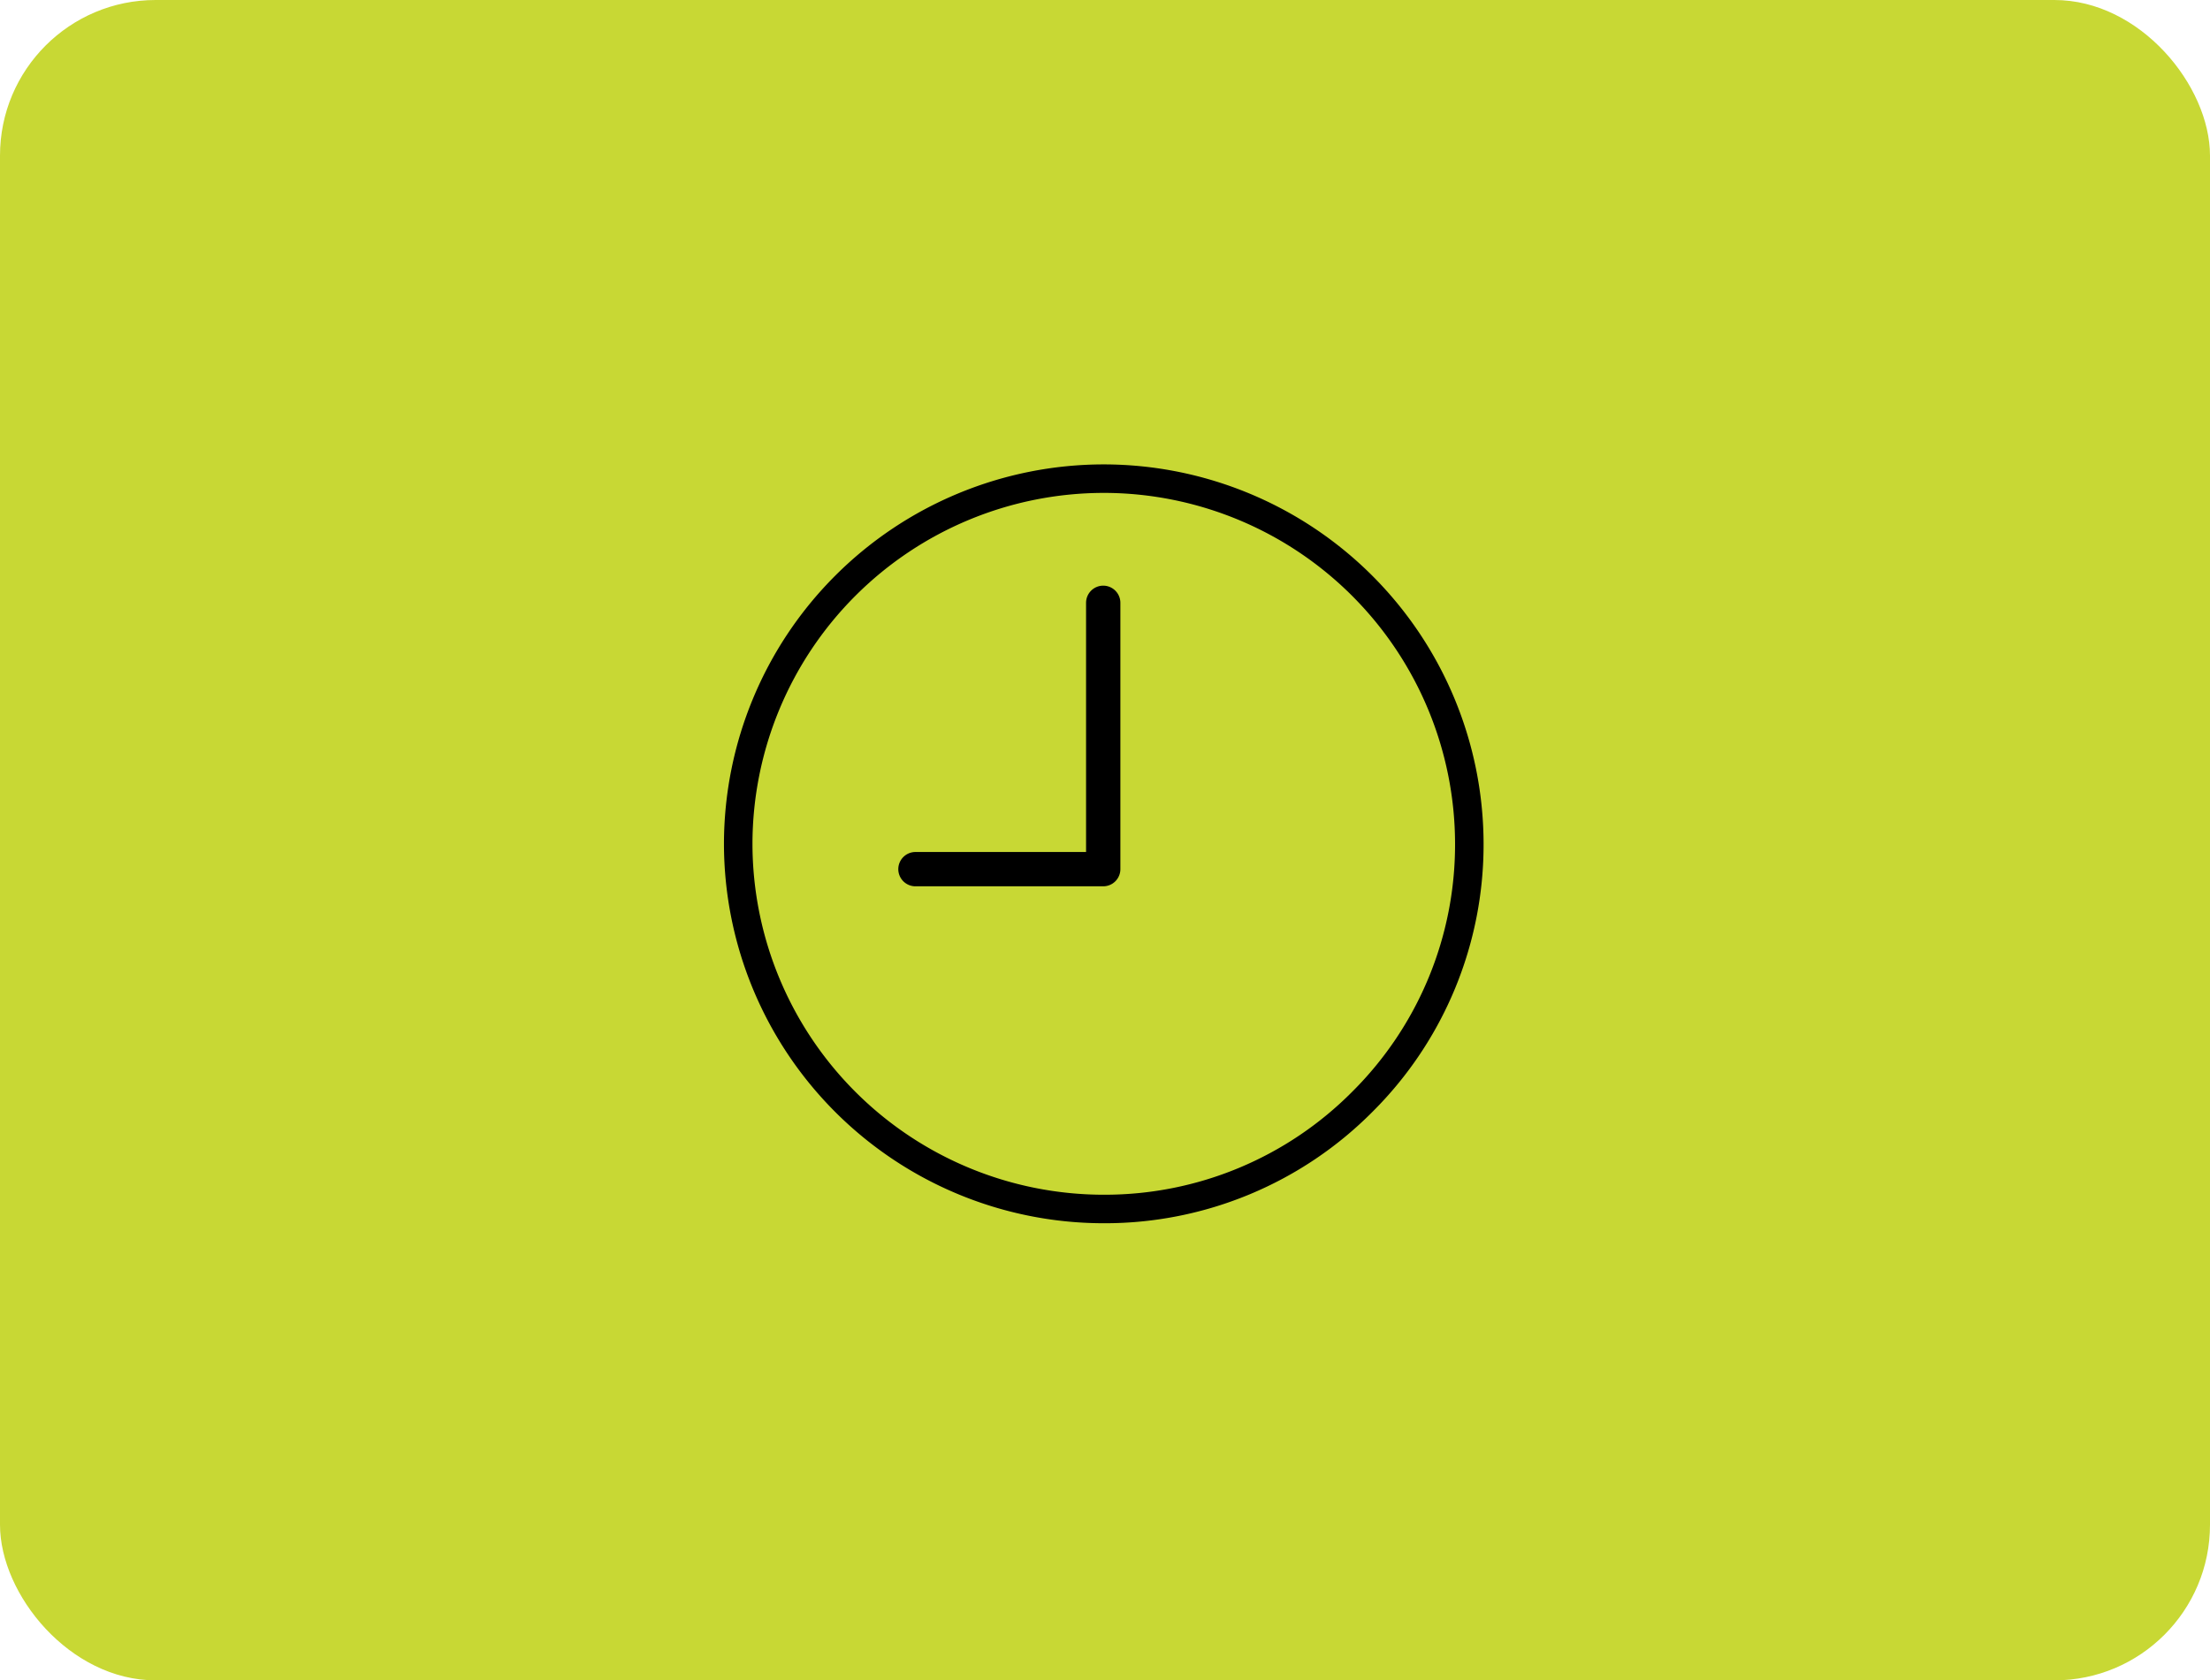 <svg xmlns="http://www.w3.org/2000/svg" width="213" height="162" viewBox="0 0 213 162">
  <g id="グループ_5665" data-name="グループ 5665" transform="translate(-205 -1269.762)">
    <rect id="長方形_3898" data-name="長方形 3898" width="213" height="162" rx="15" transform="translate(205 1269.762)" fill="#c8d834"/>
    <g id="グループ_4945" data-name="グループ 4945" transform="translate(-168.225 -37.904)">
      <path id="パス_11387" data-name="パス 11387" d="M588.371-2668.658h-.07a36.621,36.621,0,0,1-36.579-36.579,36.62,36.62,0,0,1,36.579-36.579h.055a36.63,36.63,0,0,1,36.578,36.529,36.333,36.333,0,0,1-10.69,25.869,36.34,36.34,0,0,1-25.841,10.76Zm-.07-70.41a33.87,33.87,0,0,0-33.831,33.831,33.869,33.869,0,0,0,33.831,33.83h.111a33.6,33.6,0,0,0,23.885-9.953,33.6,33.6,0,0,0,9.889-23.925,33.878,33.878,0,0,0-33.83-33.784Z" transform="translate(-108.722 4094.254)"/>
      <path id="パス_11388" data-name="パス 11388" d="M575.193-2697.652a1.655,1.655,0,0,1-1.653-1.654,1.656,1.656,0,0,1,1.653-1.654h16.444v-24.023a1.656,1.656,0,0,1,1.654-1.654,1.655,1.655,0,0,1,1.653,1.654v25.677a1.655,1.655,0,0,1-1.653,1.654Z" transform="translate(-113.737 4090.765)"/>
    </g>
  </g>
</svg>
